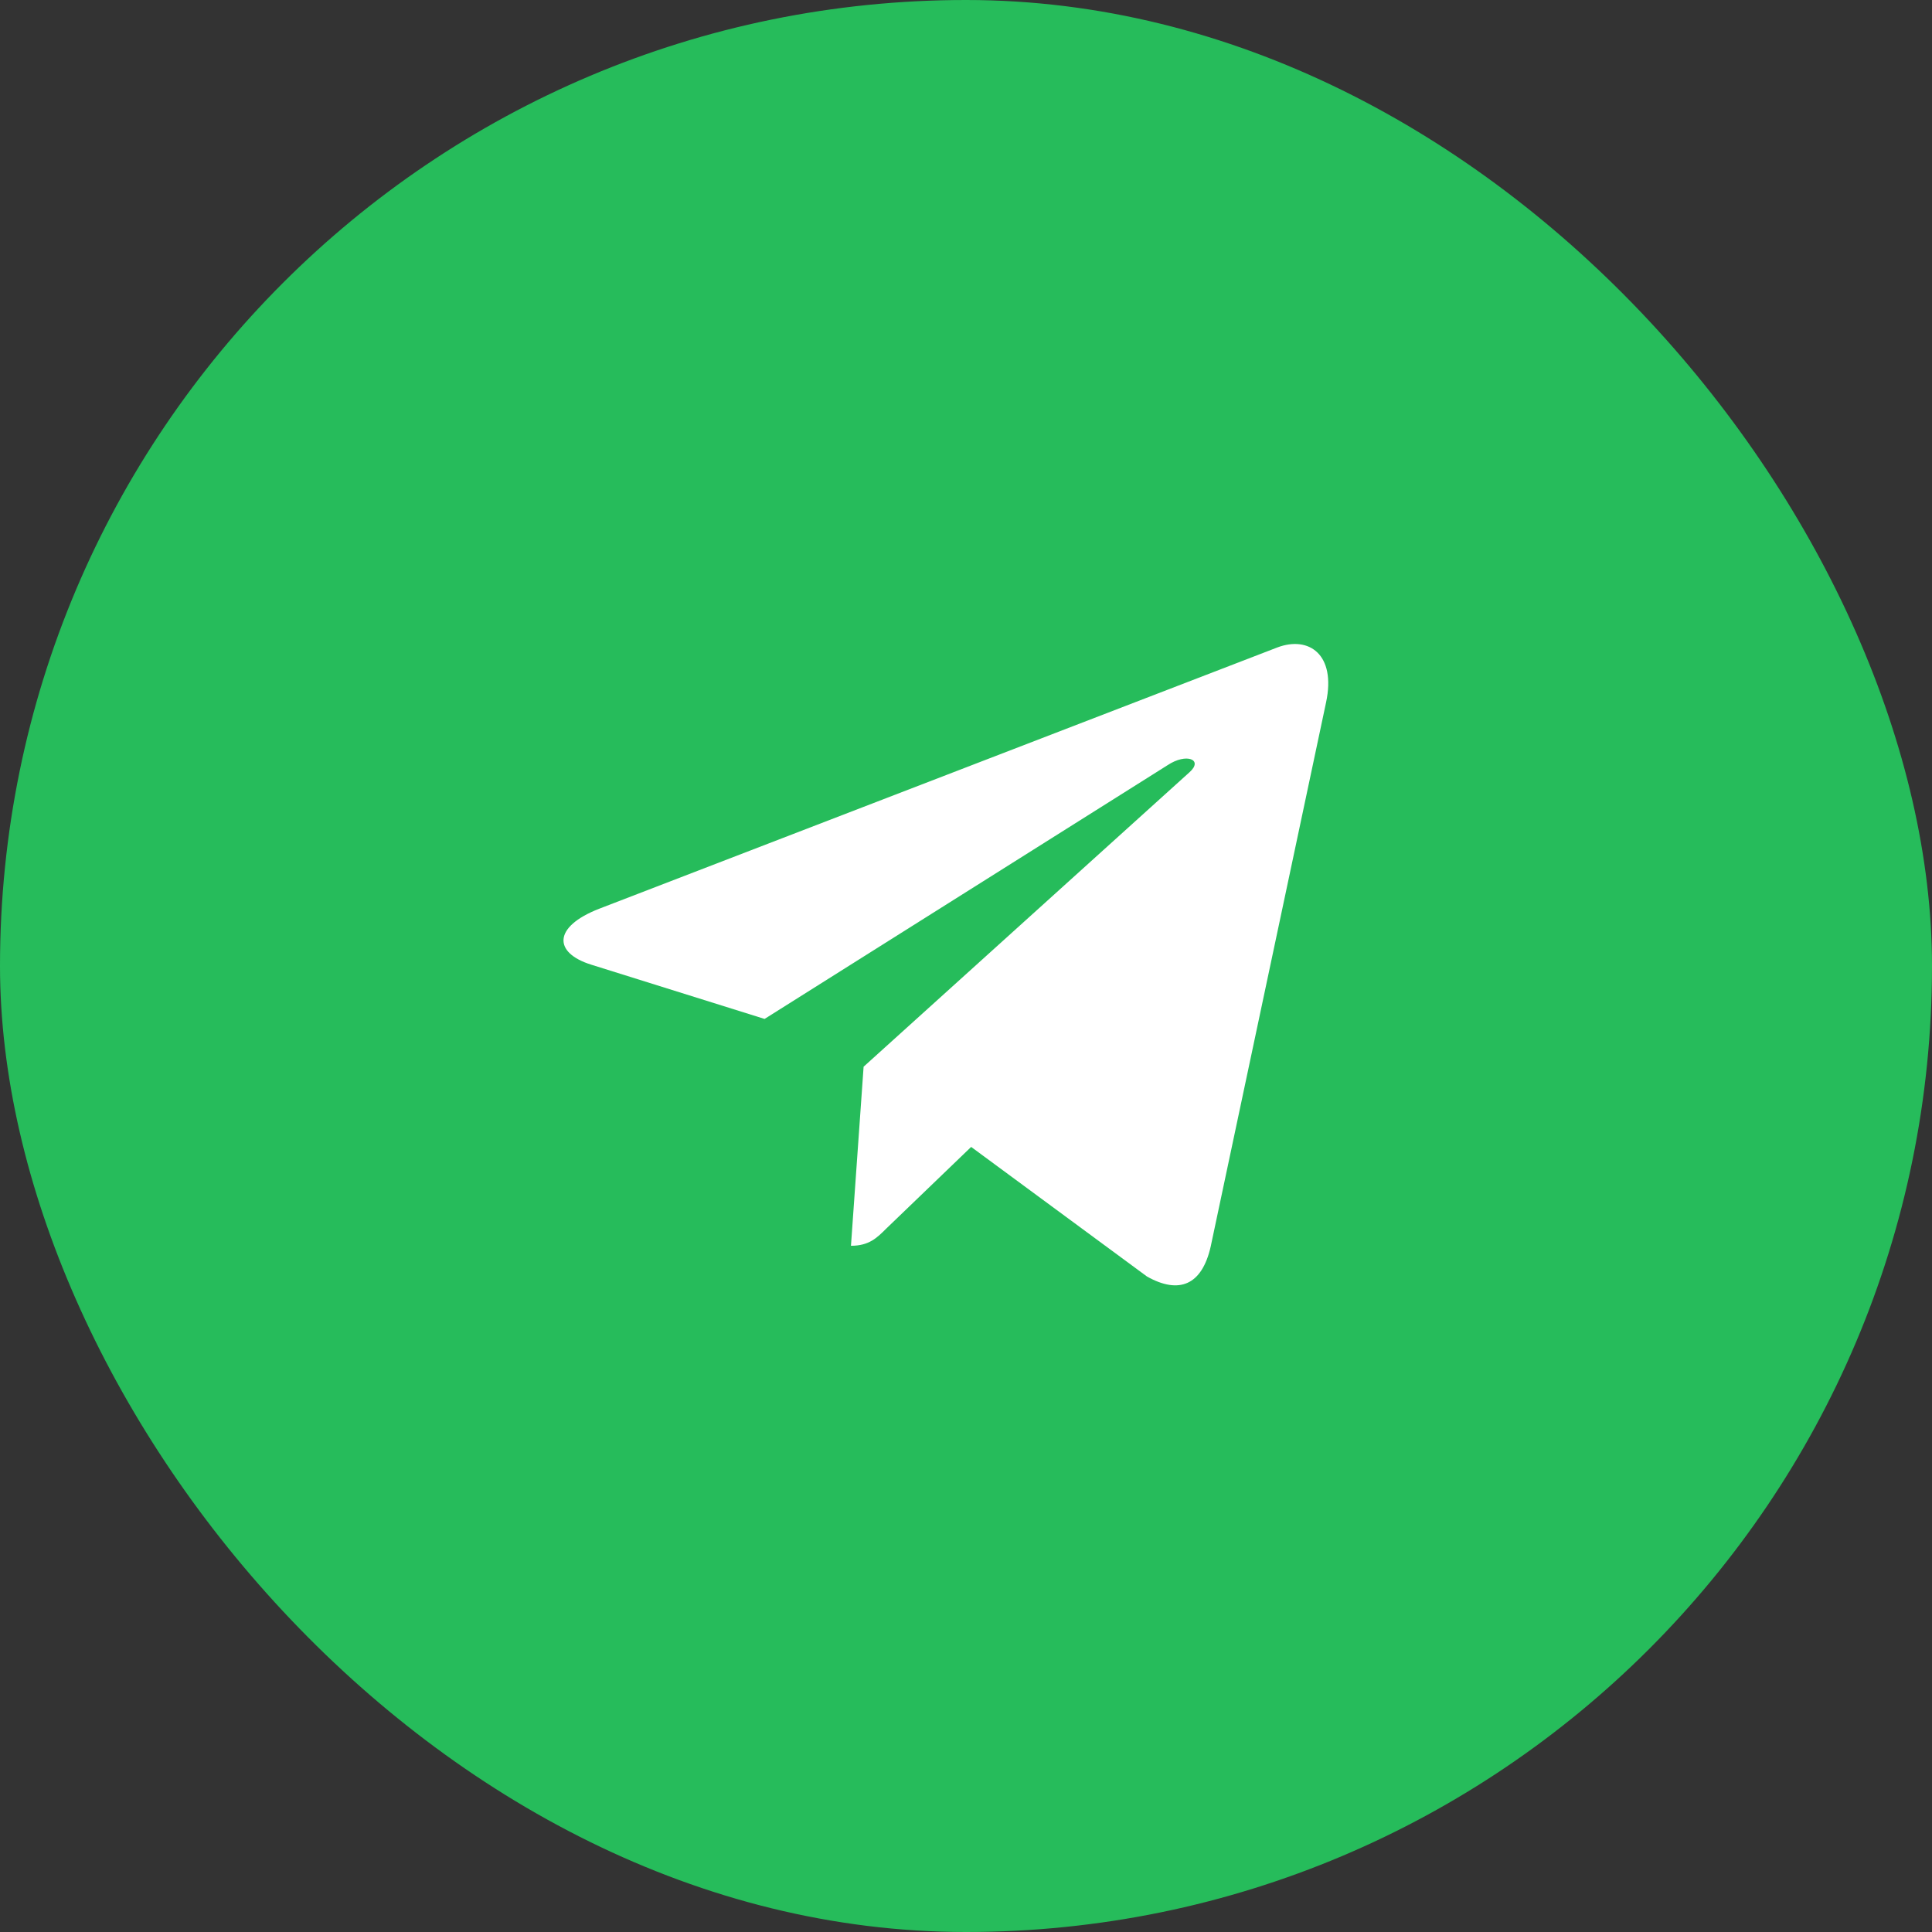 <?xml version="1.0" encoding="UTF-8"?> <svg xmlns="http://www.w3.org/2000/svg" width="48" height="48" viewBox="0 0 48 48" fill="none"><rect x="0" y="0" width="48" height="48" fill="#333333" stroke="none"/><rect width="48" height="48" rx="24" fill="#26BC5B"></rect><path d="M32.946 17.45L30.079 30.972C29.862 31.926 29.298 32.164 28.497 31.715L24.128 28.495L22.02 30.523C21.786 30.756 21.591 30.951 21.142 30.951L21.456 26.502L29.553 19.186C29.905 18.872 29.476 18.698 29.006 19.012L18.996 25.315L14.686 23.966C13.749 23.673 13.732 23.029 14.882 22.579L31.737 16.085C32.518 15.792 33.2 16.258 32.946 17.45Z" fill="white"></path></svg> 